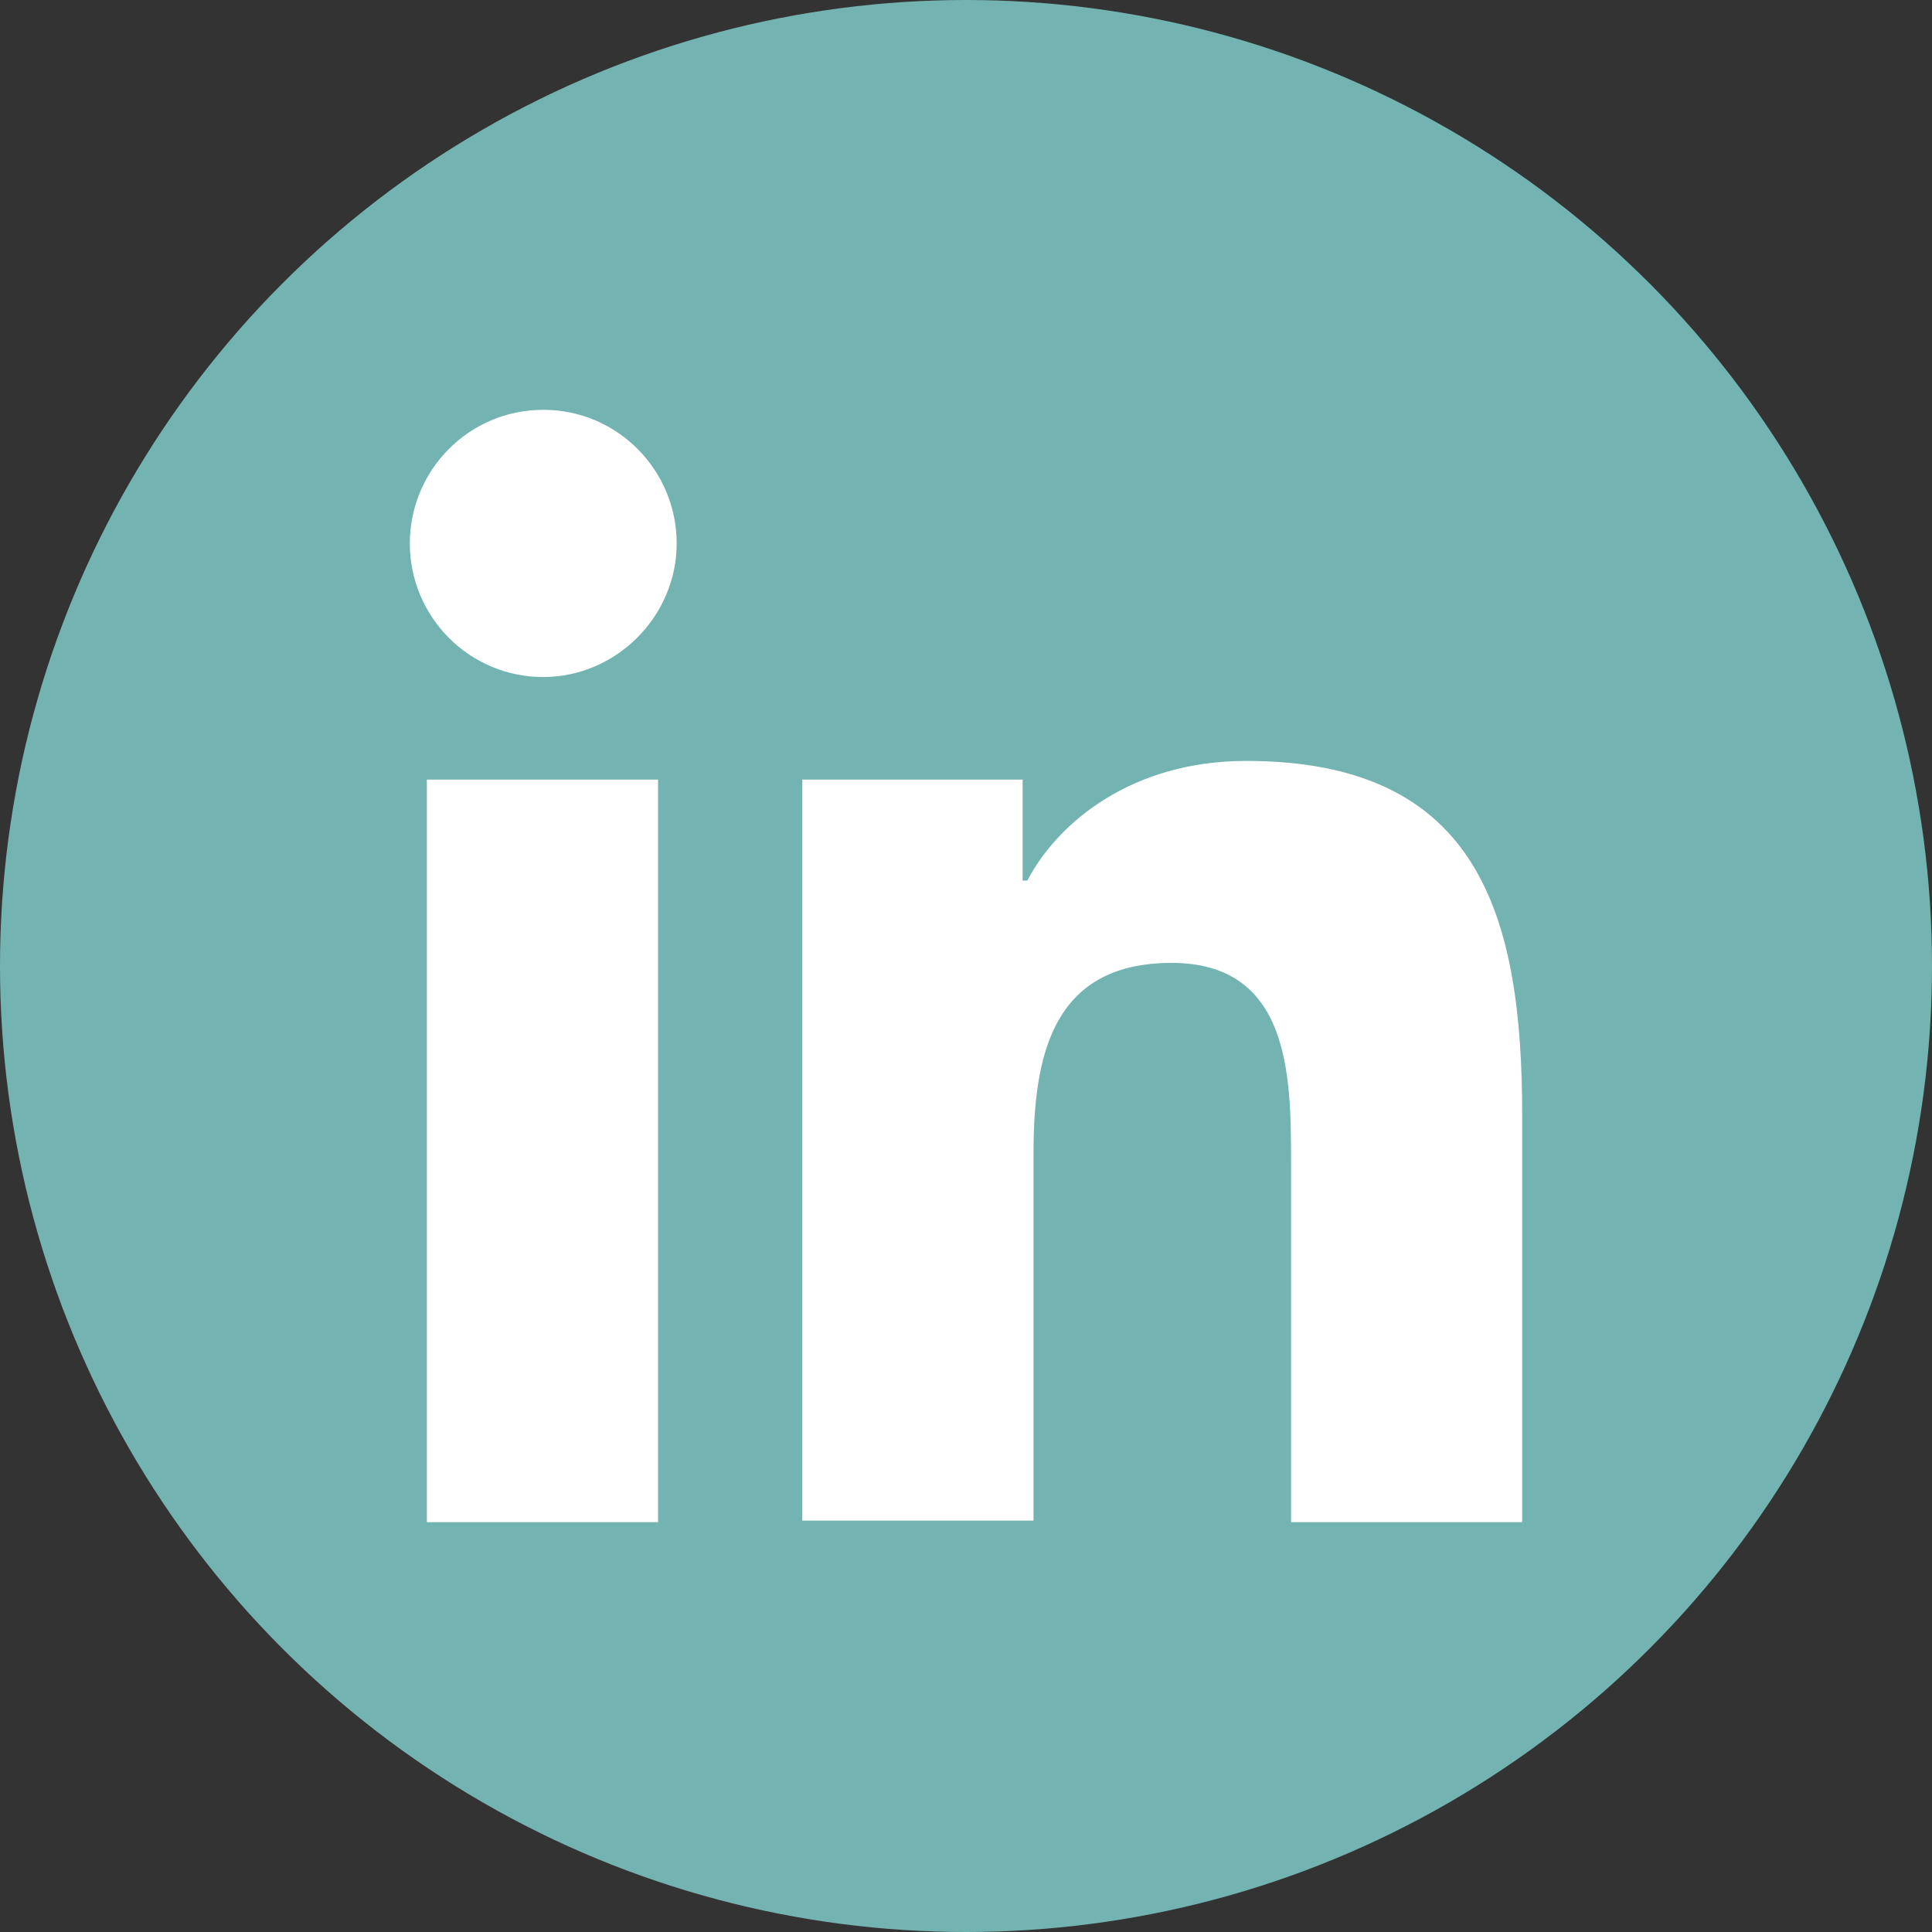 <?xml version="1.0" encoding="UTF-8"?>
<svg width="33px" height="33px" viewBox="0 0 33 33" version="1.1" xmlns="http://www.w3.org/2000/svg" xmlns:xlink="http://www.w3.org/1999/xlink">
    <rect x="0" y="0" width="33" height="33" fill="#333333" stroke="none"/>
    <title>LinkedIn</title>
    <g id="Home" stroke="none" stroke-width="1" fill="none" fill-rule="evenodd">
        <g id="Home---Desktop" transform="translate(-813, -2834)" fill-rule="nonzero">
            <g id="FOOTER" transform="translate(-1, 2627)">
                <g id="LinkedIn" transform="translate(814, 207)">
                    <g id="Facebook_00000034089654134597373340000017705137212935197587_" fill="#73B4B2">
                        <circle id="back_00000023265906038742685330000017912621256166416306_" cx="16.5" cy="16.5" r="16.5"></circle>
                    </g>
                    <g id="Linkedin_00000107564813195618448120000005592889265898886533_" transform="translate(7, 7)" fill="#FFFFFF">
                        <path d="M0.291,6.316 L4.24,6.316 L4.24,19 L0.291,19 L0.291,6.316 Z M2.279,0 C3.551,0 4.558,1.035 4.558,2.282 C4.558,3.529 3.524,4.564 2.279,4.564 C1.007,4.564 0,3.529 0,2.282 C0,1.035 1.007,0 2.279,0" id="Shape"></path>
                        <path d="M6.704,6.316 L10.467,6.316 L10.467,8.041 L10.547,8.041 C11.077,7.032 12.349,5.997 14.283,5.997 C18.258,5.997 19,8.624 19,12.047 L19,19 L15.052,19 L15.052,12.817 C15.052,11.358 15.025,9.447 13.011,9.447 C10.971,9.447 10.653,11.039 10.653,12.711 L10.653,18.973 L6.704,18.973 L6.704,6.316 Z" id="Path"></path>
                    </g>
                </g>
            </g>
        </g>
    </g>
</svg>